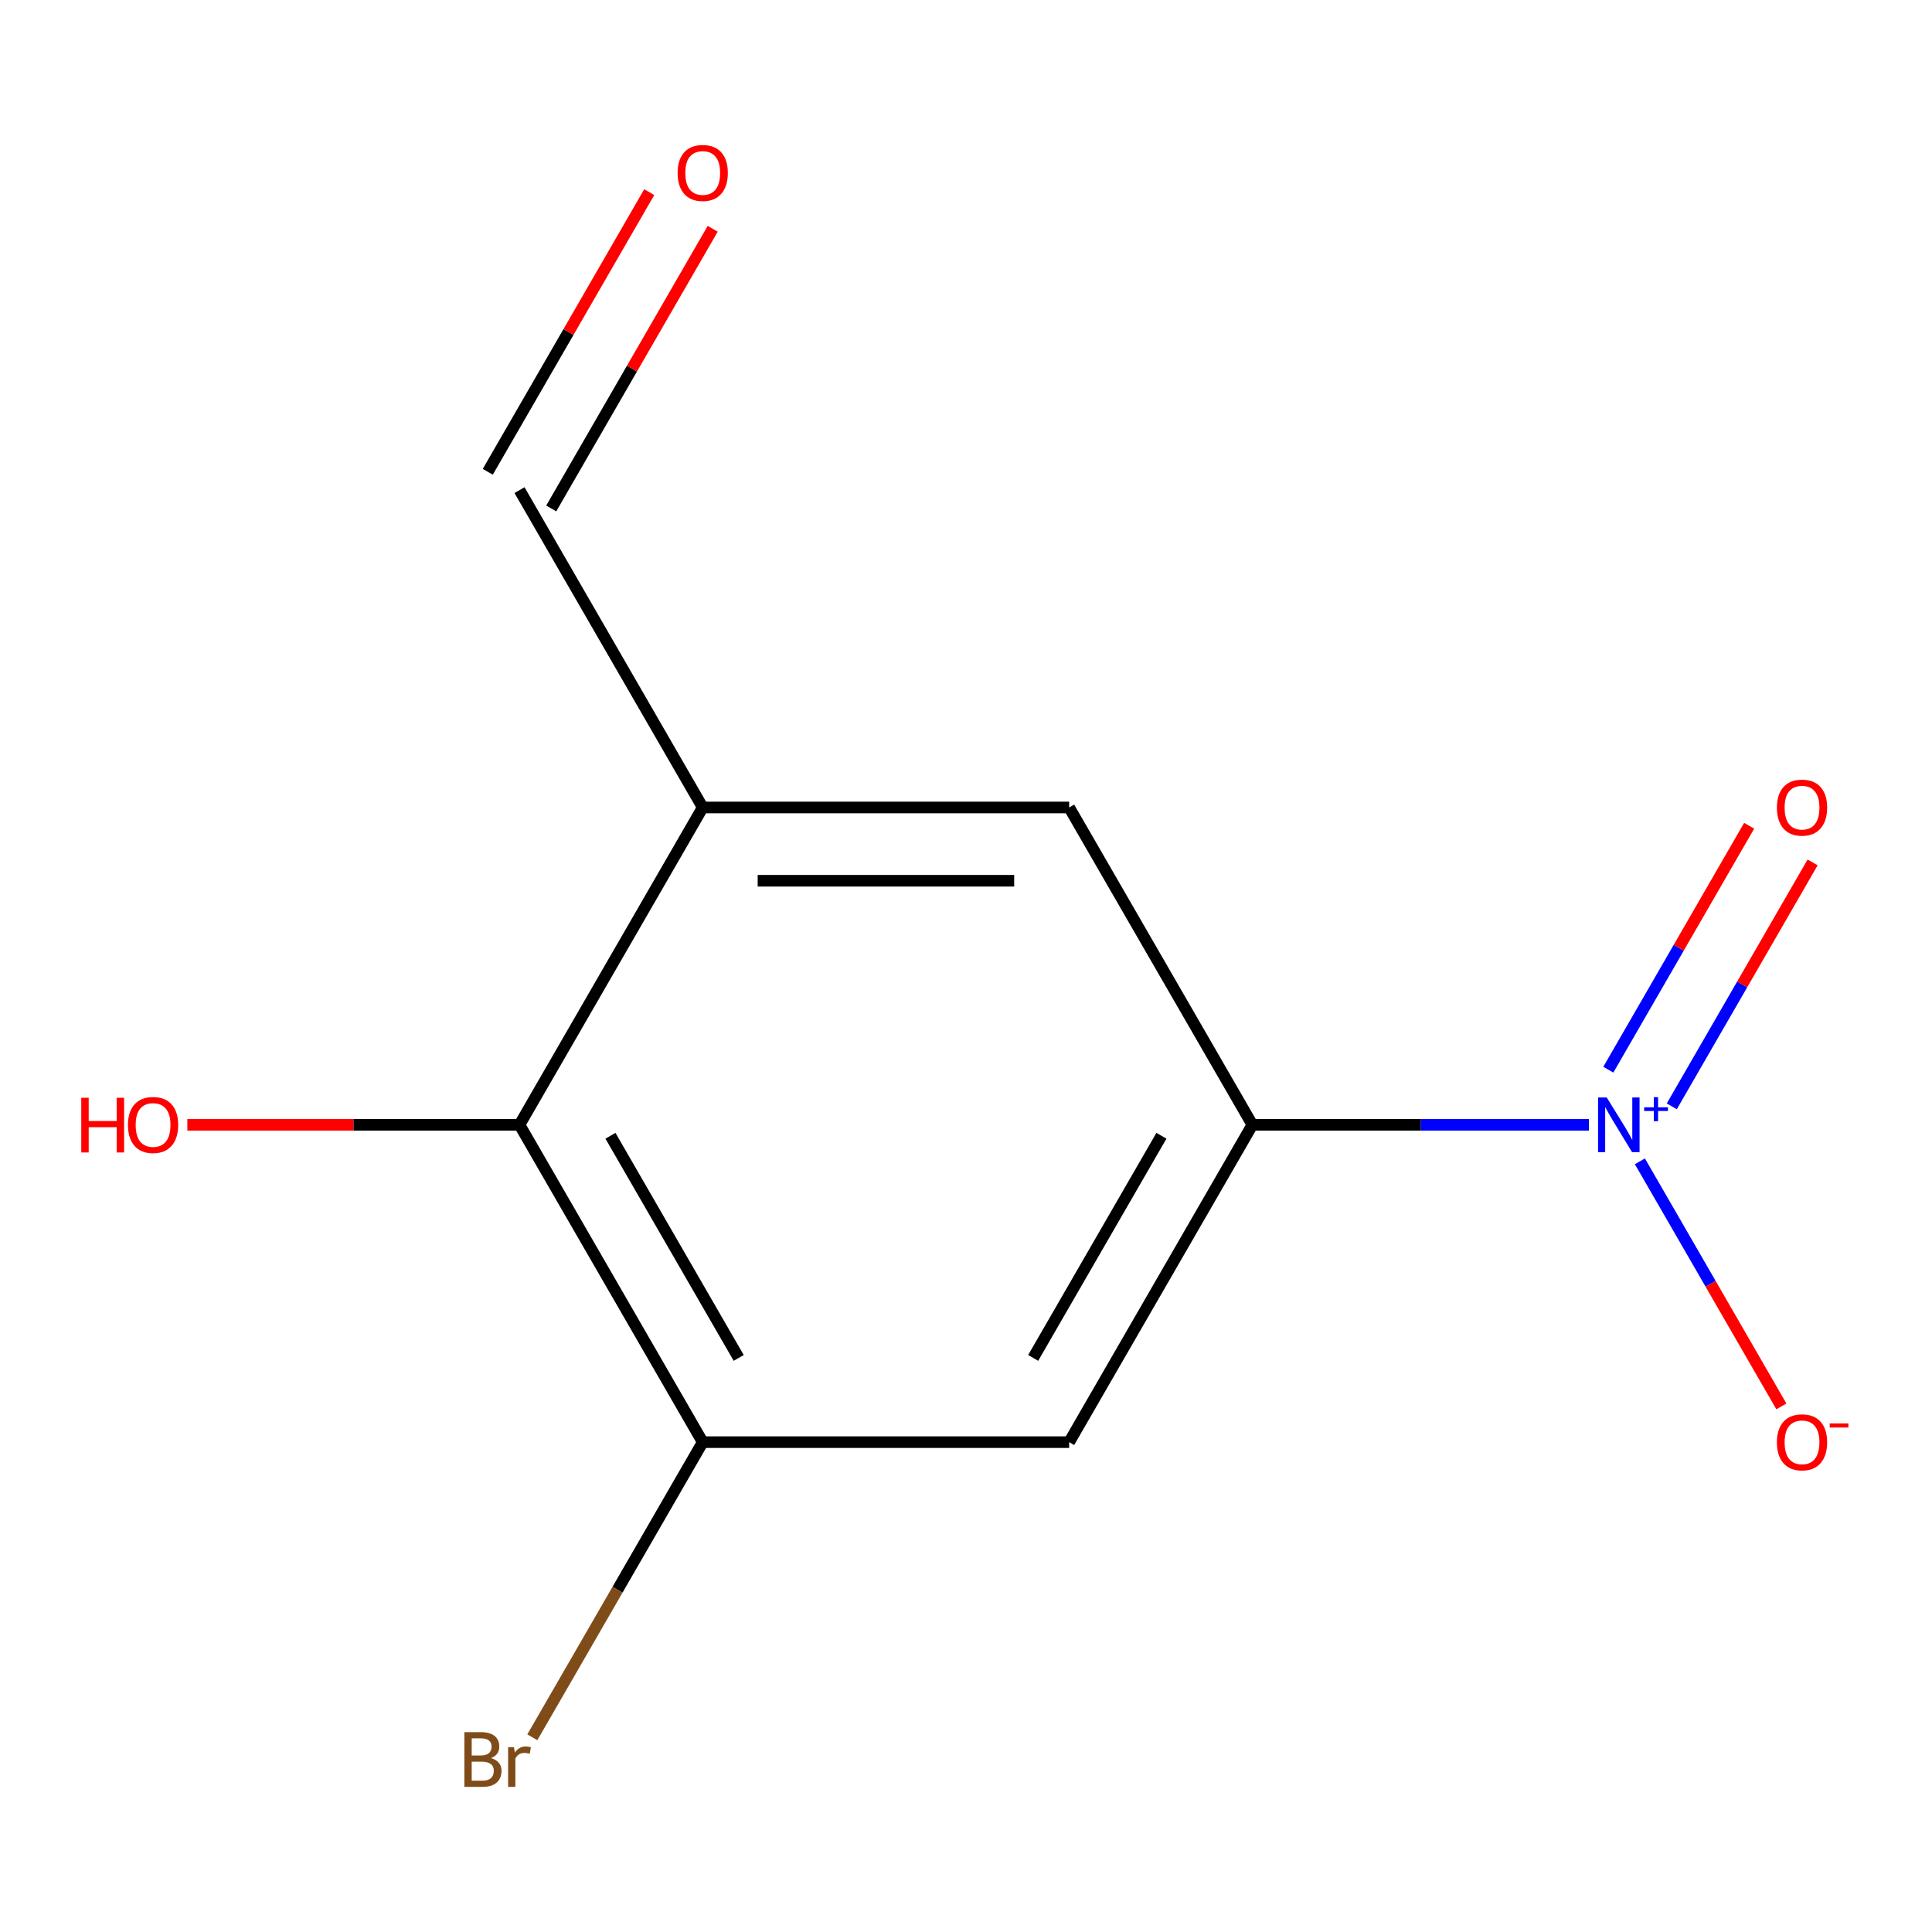 <?xml version='1.0' encoding='iso-8859-1'?>
<svg version='1.1' baseProfile='full'
              xmlns='http://www.w3.org/2000/svg'
                      xmlns:rdkit='http://www.rdkit.org/xml'
                      xmlns:xlink='http://www.w3.org/1999/xlink'
                  xml:space='preserve'
width='1000px' height='1000px' viewBox='0 0 1000 1000'>
<!-- END OF HEADER -->
<rect style='opacity:1.0;fill:#FFFFFF;stroke:none' width='1000' height='1000' x='0' y='0'> </rect>
<path class='bond-0' d='M 822.41,582.2 L 735.318,582.2' style='fill:none;fill-rule:evenodd;stroke:#0000FF;stroke-width:6px;stroke-linecap:butt;stroke-linejoin:miter;stroke-opacity:1' />
<path class='bond-0' d='M 735.318,582.2 L 648.226,582.2' style='fill:none;fill-rule:evenodd;stroke:#000000;stroke-width:6px;stroke-linecap:butt;stroke-linejoin:miter;stroke-opacity:1' />
<path class='bond-6' d='M 848.804,601.102 L 885.419,664.521' style='fill:none;fill-rule:evenodd;stroke:#0000FF;stroke-width:6px;stroke-linecap:butt;stroke-linejoin:miter;stroke-opacity:1' />
<path class='bond-6' d='M 885.419,664.521 L 922.034,727.939' style='fill:none;fill-rule:evenodd;stroke:#FF0000;stroke-width:6px;stroke-linecap:butt;stroke-linejoin:miter;stroke-opacity:1' />
<path class='bond-7' d='M 865.315,572.633 L 901.762,509.507' style='fill:none;fill-rule:evenodd;stroke:#0000FF;stroke-width:6px;stroke-linecap:butt;stroke-linejoin:miter;stroke-opacity:1' />
<path class='bond-7' d='M 901.762,509.507 L 938.208,446.38' style='fill:none;fill-rule:evenodd;stroke:#FF0000;stroke-width:6px;stroke-linecap:butt;stroke-linejoin:miter;stroke-opacity:1' />
<path class='bond-7' d='M 832.464,553.667 L 868.911,490.54' style='fill:none;fill-rule:evenodd;stroke:#0000FF;stroke-width:6px;stroke-linecap:butt;stroke-linejoin:miter;stroke-opacity:1' />
<path class='bond-7' d='M 868.911,490.54 L 905.357,427.414' style='fill:none;fill-rule:evenodd;stroke:#FF0000;stroke-width:6px;stroke-linecap:butt;stroke-linejoin:miter;stroke-opacity:1' />
<path class='bond-2' d='M 648.226,582.2 L 553.393,746.455' style='fill:none;fill-rule:evenodd;stroke:#000000;stroke-width:6px;stroke-linecap:butt;stroke-linejoin:miter;stroke-opacity:1' />
<path class='bond-2' d='M 601.15,587.872 L 534.767,702.851' style='fill:none;fill-rule:evenodd;stroke:#000000;stroke-width:6px;stroke-linecap:butt;stroke-linejoin:miter;stroke-opacity:1' />
<path class='bond-5' d='M 648.226,582.2 L 553.393,417.945' style='fill:none;fill-rule:evenodd;stroke:#000000;stroke-width:6px;stroke-linecap:butt;stroke-linejoin:miter;stroke-opacity:1' />
<path class='bond-1' d='M 363.727,417.945 L 553.393,417.945' style='fill:none;fill-rule:evenodd;stroke:#000000;stroke-width:6px;stroke-linecap:butt;stroke-linejoin:miter;stroke-opacity:1' />
<path class='bond-1' d='M 392.177,455.878 L 524.943,455.878' style='fill:none;fill-rule:evenodd;stroke:#000000;stroke-width:6px;stroke-linecap:butt;stroke-linejoin:miter;stroke-opacity:1' />
<path class='bond-4' d='M 363.727,417.945 L 268.895,582.2' style='fill:none;fill-rule:evenodd;stroke:#000000;stroke-width:6px;stroke-linecap:butt;stroke-linejoin:miter;stroke-opacity:1' />
<path class='bond-8' d='M 363.727,417.945 L 268.895,253.69' style='fill:none;fill-rule:evenodd;stroke:#000000;stroke-width:6px;stroke-linecap:butt;stroke-linejoin:miter;stroke-opacity:1' />
<path class='bond-3' d='M 553.393,746.455 L 363.727,746.455' style='fill:none;fill-rule:evenodd;stroke:#000000;stroke-width:6px;stroke-linecap:butt;stroke-linejoin:miter;stroke-opacity:1' />
<path class='bond-10' d='M 363.727,746.455 L 319.631,822.832' style='fill:none;fill-rule:evenodd;stroke:#000000;stroke-width:6px;stroke-linecap:butt;stroke-linejoin:miter;stroke-opacity:1' />
<path class='bond-10' d='M 319.631,822.832 L 275.535,899.209' style='fill:none;fill-rule:evenodd;stroke:#7F4C19;stroke-width:6px;stroke-linecap:butt;stroke-linejoin:miter;stroke-opacity:1' />
<path class='bond-12' d='M 363.727,746.455 L 268.895,582.2' style='fill:none;fill-rule:evenodd;stroke:#000000;stroke-width:6px;stroke-linecap:butt;stroke-linejoin:miter;stroke-opacity:1' />
<path class='bond-12' d='M 382.354,702.851 L 315.971,587.872' style='fill:none;fill-rule:evenodd;stroke:#000000;stroke-width:6px;stroke-linecap:butt;stroke-linejoin:miter;stroke-opacity:1' />
<path class='bond-11' d='M 268.895,582.2 L 182.933,582.2' style='fill:none;fill-rule:evenodd;stroke:#000000;stroke-width:6px;stroke-linecap:butt;stroke-linejoin:miter;stroke-opacity:1' />
<path class='bond-11' d='M 182.933,582.2 L 96.971,582.2' style='fill:none;fill-rule:evenodd;stroke:#FF0000;stroke-width:6px;stroke-linecap:butt;stroke-linejoin:miter;stroke-opacity:1' />
<path class='bond-9' d='M 285.32,263.173 L 327.107,190.796' style='fill:none;fill-rule:evenodd;stroke:#000000;stroke-width:6px;stroke-linecap:butt;stroke-linejoin:miter;stroke-opacity:1' />
<path class='bond-9' d='M 327.107,190.796 L 368.894,118.42' style='fill:none;fill-rule:evenodd;stroke:#FF0000;stroke-width:6px;stroke-linecap:butt;stroke-linejoin:miter;stroke-opacity:1' />
<path class='bond-9' d='M 252.469,244.207 L 294.256,171.83' style='fill:none;fill-rule:evenodd;stroke:#000000;stroke-width:6px;stroke-linecap:butt;stroke-linejoin:miter;stroke-opacity:1' />
<path class='bond-9' d='M 294.256,171.83 L 336.043,99.453' style='fill:none;fill-rule:evenodd;stroke:#FF0000;stroke-width:6px;stroke-linecap:butt;stroke-linejoin:miter;stroke-opacity:1' />
<path  class='atom-0' d='M 831.631 568.04
L 840.911 583.04
Q 841.831 584.52, 843.311 587.2
Q 844.791 589.88, 844.871 590.04
L 844.871 568.04
L 848.631 568.04
L 848.631 596.36
L 844.751 596.36
L 834.791 579.96
Q 833.631 578.04, 832.391 575.84
Q 831.191 573.64, 830.831 572.96
L 830.831 596.36
L 827.151 596.36
L 827.151 568.04
L 831.631 568.04
' fill='#0000FF'/>
<path  class='atom-0' d='M 851.007 573.145
L 855.997 573.145
L 855.997 567.891
L 858.214 567.891
L 858.214 573.145
L 863.336 573.145
L 863.336 575.046
L 858.214 575.046
L 858.214 580.326
L 855.997 580.326
L 855.997 575.046
L 851.007 575.046
L 851.007 573.145
' fill='#0000FF'/>
<path  class='atom-7' d='M 919.724 746.535
Q 919.724 739.735, 923.084 735.935
Q 926.444 732.135, 932.724 732.135
Q 939.004 732.135, 942.364 735.935
Q 945.724 739.735, 945.724 746.535
Q 945.724 753.415, 942.324 757.335
Q 938.924 761.215, 932.724 761.215
Q 926.484 761.215, 923.084 757.335
Q 919.724 753.455, 919.724 746.535
M 932.724 758.015
Q 937.044 758.015, 939.364 755.135
Q 941.724 752.215, 941.724 746.535
Q 941.724 740.975, 939.364 738.175
Q 937.044 735.335, 932.724 735.335
Q 928.404 735.335, 926.044 738.135
Q 923.724 740.935, 923.724 746.535
Q 923.724 752.255, 926.044 755.135
Q 928.404 758.015, 932.724 758.015
' fill='#FF0000'/>
<path  class='atom-7' d='M 947.044 736.758
L 956.733 736.758
L 956.733 738.87
L 947.044 738.87
L 947.044 736.758
' fill='#FF0000'/>
<path  class='atom-8' d='M 919.724 418.025
Q 919.724 411.225, 923.084 407.425
Q 926.444 403.625, 932.724 403.625
Q 939.004 403.625, 942.364 407.425
Q 945.724 411.225, 945.724 418.025
Q 945.724 424.905, 942.324 428.825
Q 938.924 432.705, 932.724 432.705
Q 926.484 432.705, 923.084 428.825
Q 919.724 424.945, 919.724 418.025
M 932.724 429.505
Q 937.044 429.505, 939.364 426.625
Q 941.724 423.705, 941.724 418.025
Q 941.724 412.465, 939.364 409.665
Q 937.044 406.825, 932.724 406.825
Q 928.404 406.825, 926.044 409.625
Q 923.724 412.425, 923.724 418.025
Q 923.724 423.745, 926.044 426.625
Q 928.404 429.505, 932.724 429.505
' fill='#FF0000'/>
<path  class='atom-10' d='M 350.727 89.515
Q 350.727 82.715, 354.087 78.915
Q 357.447 75.115, 363.727 75.115
Q 370.007 75.115, 373.367 78.915
Q 376.727 82.715, 376.727 89.515
Q 376.727 96.395, 373.327 100.315
Q 369.927 104.195, 363.727 104.195
Q 357.487 104.195, 354.087 100.315
Q 350.727 96.435, 350.727 89.515
M 363.727 100.995
Q 368.047 100.995, 370.367 98.115
Q 372.727 95.195, 372.727 89.515
Q 372.727 83.955, 370.367 81.155
Q 368.047 78.315, 363.727 78.315
Q 359.407 78.315, 357.047 81.115
Q 354.727 83.915, 354.727 89.515
Q 354.727 95.235, 357.047 98.115
Q 359.407 100.995, 363.727 100.995
' fill='#FF0000'/>
<path  class='atom-11' d='M 254.115 909.991
Q 256.835 910.751, 258.195 912.431
Q 259.595 914.071, 259.595 916.511
Q 259.595 920.431, 257.075 922.671
Q 254.595 924.871, 249.875 924.871
L 240.355 924.871
L 240.355 896.551
L 248.715 896.551
Q 253.555 896.551, 255.995 898.511
Q 258.435 900.471, 258.435 904.071
Q 258.435 908.351, 254.115 909.991
M 244.155 899.751
L 244.155 908.631
L 248.715 908.631
Q 251.515 908.631, 252.955 907.511
Q 254.435 906.351, 254.435 904.071
Q 254.435 899.751, 248.715 899.751
L 244.155 899.751
M 249.875 921.671
Q 252.635 921.671, 254.115 920.351
Q 255.595 919.031, 255.595 916.511
Q 255.595 914.191, 253.955 913.031
Q 252.355 911.831, 249.275 911.831
L 244.155 911.831
L 244.155 921.671
L 249.875 921.671
' fill='#7F4C19'/>
<path  class='atom-11' d='M 266.035 904.311
L 266.475 907.151
Q 268.635 903.951, 272.155 903.951
Q 273.275 903.951, 274.795 904.351
L 274.195 907.711
Q 272.475 907.311, 271.515 907.311
Q 269.835 907.311, 268.715 907.991
Q 267.635 908.631, 266.755 910.191
L 266.755 924.871
L 262.995 924.871
L 262.995 904.311
L 266.035 904.311
' fill='#7F4C19'/>
<path  class='atom-12' d='M 42.069 568.2
L 45.909 568.2
L 45.909 580.24
L 60.389 580.24
L 60.389 568.2
L 64.229 568.2
L 64.229 596.52
L 60.389 596.52
L 60.389 583.44
L 45.909 583.44
L 45.909 596.52
L 42.069 596.52
L 42.069 568.2
' fill='#FF0000'/>
<path  class='atom-12' d='M 66.229 582.28
Q 66.229 575.48, 69.589 571.68
Q 72.949 567.88, 79.229 567.88
Q 85.509 567.88, 88.869 571.68
Q 92.229 575.48, 92.229 582.28
Q 92.229 589.16, 88.829 593.08
Q 85.429 596.96, 79.229 596.96
Q 72.989 596.96, 69.589 593.08
Q 66.229 589.2, 66.229 582.28
M 79.229 593.76
Q 83.549 593.76, 85.869 590.88
Q 88.229 587.96, 88.229 582.28
Q 88.229 576.72, 85.869 573.92
Q 83.549 571.08, 79.229 571.08
Q 74.909 571.08, 72.549 573.88
Q 70.229 576.68, 70.229 582.28
Q 70.229 588, 72.549 590.88
Q 74.909 593.76, 79.229 593.76
' fill='#FF0000'/>
</svg>
